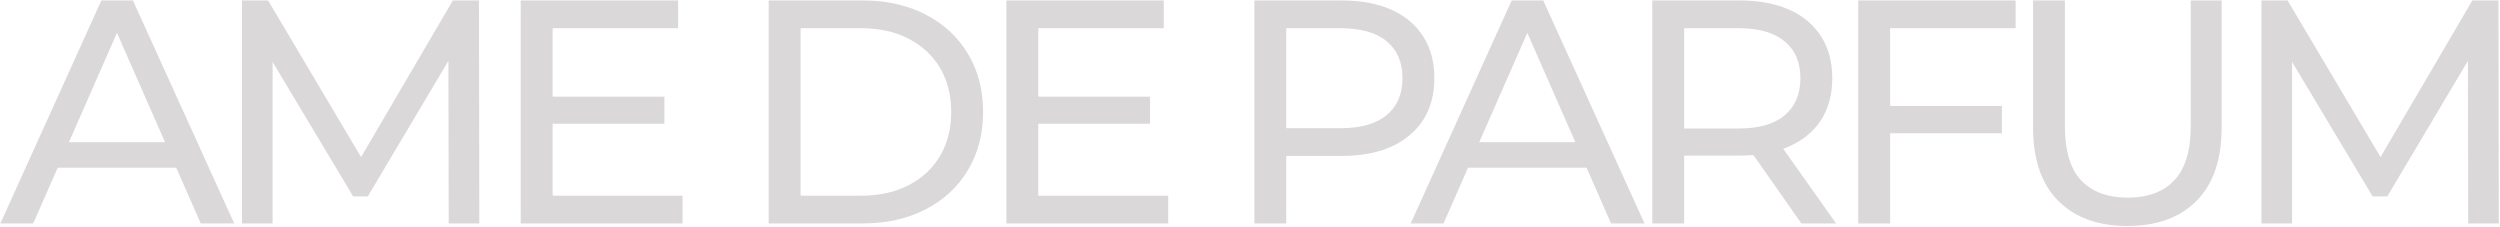 <?xml version="1.0" encoding="UTF-8"?> <svg xmlns="http://www.w3.org/2000/svg" width="1365" height="124" viewBox="0 0 1365 124" fill="none"><path opacity="0.2" d="M0.214 122L55.348 0.252H72.567L127.875 122H109.613L60.392 9.992H67.349L18.128 122H0.214ZM23.694 91.563L28.39 77.649H96.916L101.96 91.563H23.694ZM132.123 122V0.252H146.384L200.997 92.259H193.344L247.261 0.252H261.523L261.697 122H245L244.826 26.515H248.827L200.823 107.216H192.823L144.471 26.515H148.819V122H132.123ZM300.148 52.778H362.761V67.561H300.148V52.778ZM301.713 106.868H372.675V122H284.321V0.252H370.24V15.384H301.713V106.868ZM419.718 122V0.252H471.026C484.012 0.252 495.433 2.803 505.289 7.905C515.261 13.007 522.972 20.138 528.421 29.298C533.987 38.458 536.77 49.067 536.77 61.126C536.77 73.185 533.987 83.794 528.421 92.954C522.972 102.115 515.261 109.245 505.289 114.347C495.433 119.449 484.012 122 471.026 122H419.718ZM437.11 106.868H469.982C480.07 106.868 488.766 104.955 496.071 101.129C503.492 97.303 509.231 91.969 513.29 85.128C517.348 78.171 519.377 70.17 519.377 61.126C519.377 51.966 517.348 43.965 513.29 37.124C509.231 30.283 503.492 24.95 496.071 21.123C488.766 17.297 480.07 15.384 469.982 15.384H437.11V106.868ZM565.323 52.778H627.936V67.561H565.323V52.778ZM566.889 106.868H637.85V122H549.496V0.252H635.415V15.384H566.889V106.868ZM684.893 122V0.252H732.375C743.042 0.252 752.144 1.933 759.681 5.296C767.218 8.659 773.015 13.528 777.073 19.906C781.132 26.283 783.161 33.878 783.161 42.69C783.161 51.502 781.132 59.097 777.073 65.474C773.015 71.736 767.218 76.606 759.681 80.084C752.144 83.447 743.042 85.128 732.375 85.128H694.459L702.285 76.953V122H684.893ZM702.285 78.693L694.459 69.996H731.853C742.984 69.996 751.39 67.619 757.072 62.865C762.869 58.111 765.768 51.386 765.768 42.69C765.768 33.994 762.869 27.269 757.072 22.515C751.39 17.761 742.984 15.384 731.853 15.384H694.459L702.285 6.687V78.693ZM770.248 122L825.382 0.252H842.601L897.909 122H879.647L830.426 9.992H837.383L788.162 122H770.248ZM793.728 91.563L798.424 77.649H866.951L871.995 91.563H793.728ZM902.157 122V0.252H949.639C960.306 0.252 969.408 1.933 976.945 5.296C984.482 8.659 990.279 13.528 994.337 19.906C998.396 26.283 1000.42 33.878 1000.42 42.69C1000.42 51.502 998.396 59.097 994.337 65.474C990.279 71.736 984.482 76.547 976.945 79.91C969.408 83.273 960.306 84.954 949.639 84.954H911.723L919.55 76.953V122H902.157ZM983.554 122L952.595 77.823H971.205L1002.51 122H983.554ZM919.55 78.693L911.723 70.17H949.117C960.248 70.17 968.655 67.793 974.336 63.039C980.134 58.169 983.032 51.386 983.032 42.69C983.032 33.994 980.134 27.269 974.336 22.515C968.655 17.761 960.248 15.384 949.117 15.384H911.723L919.55 6.687V78.693ZM1030.26 57.822H1093.05V72.779H1030.26V57.822ZM1032 122H1014.61V0.252H1100.53V15.384H1032V122ZM1161.54 123.391C1145.54 123.391 1132.96 118.811 1123.8 109.651C1114.64 100.491 1110.06 87.099 1110.06 69.475V0.252H1127.45V68.779C1127.45 82.345 1130.4 92.259 1136.32 98.52C1142.35 104.781 1150.81 107.912 1161.71 107.912C1172.73 107.912 1181.19 104.781 1187.1 98.52C1193.13 92.259 1196.15 82.345 1196.15 68.779V0.252H1213.02V69.475C1213.02 87.099 1208.44 100.491 1199.28 109.651C1190.23 118.811 1177.65 123.391 1161.54 123.391ZM1234.76 122V0.252H1249.02L1303.64 92.259H1295.98L1349.9 0.252H1364.16L1364.34 122H1347.64L1347.47 26.515H1351.47L1303.46 107.216H1295.46L1247.11 26.515H1251.46V122H1234.76Z" fill="#493D3D"></path></svg> 